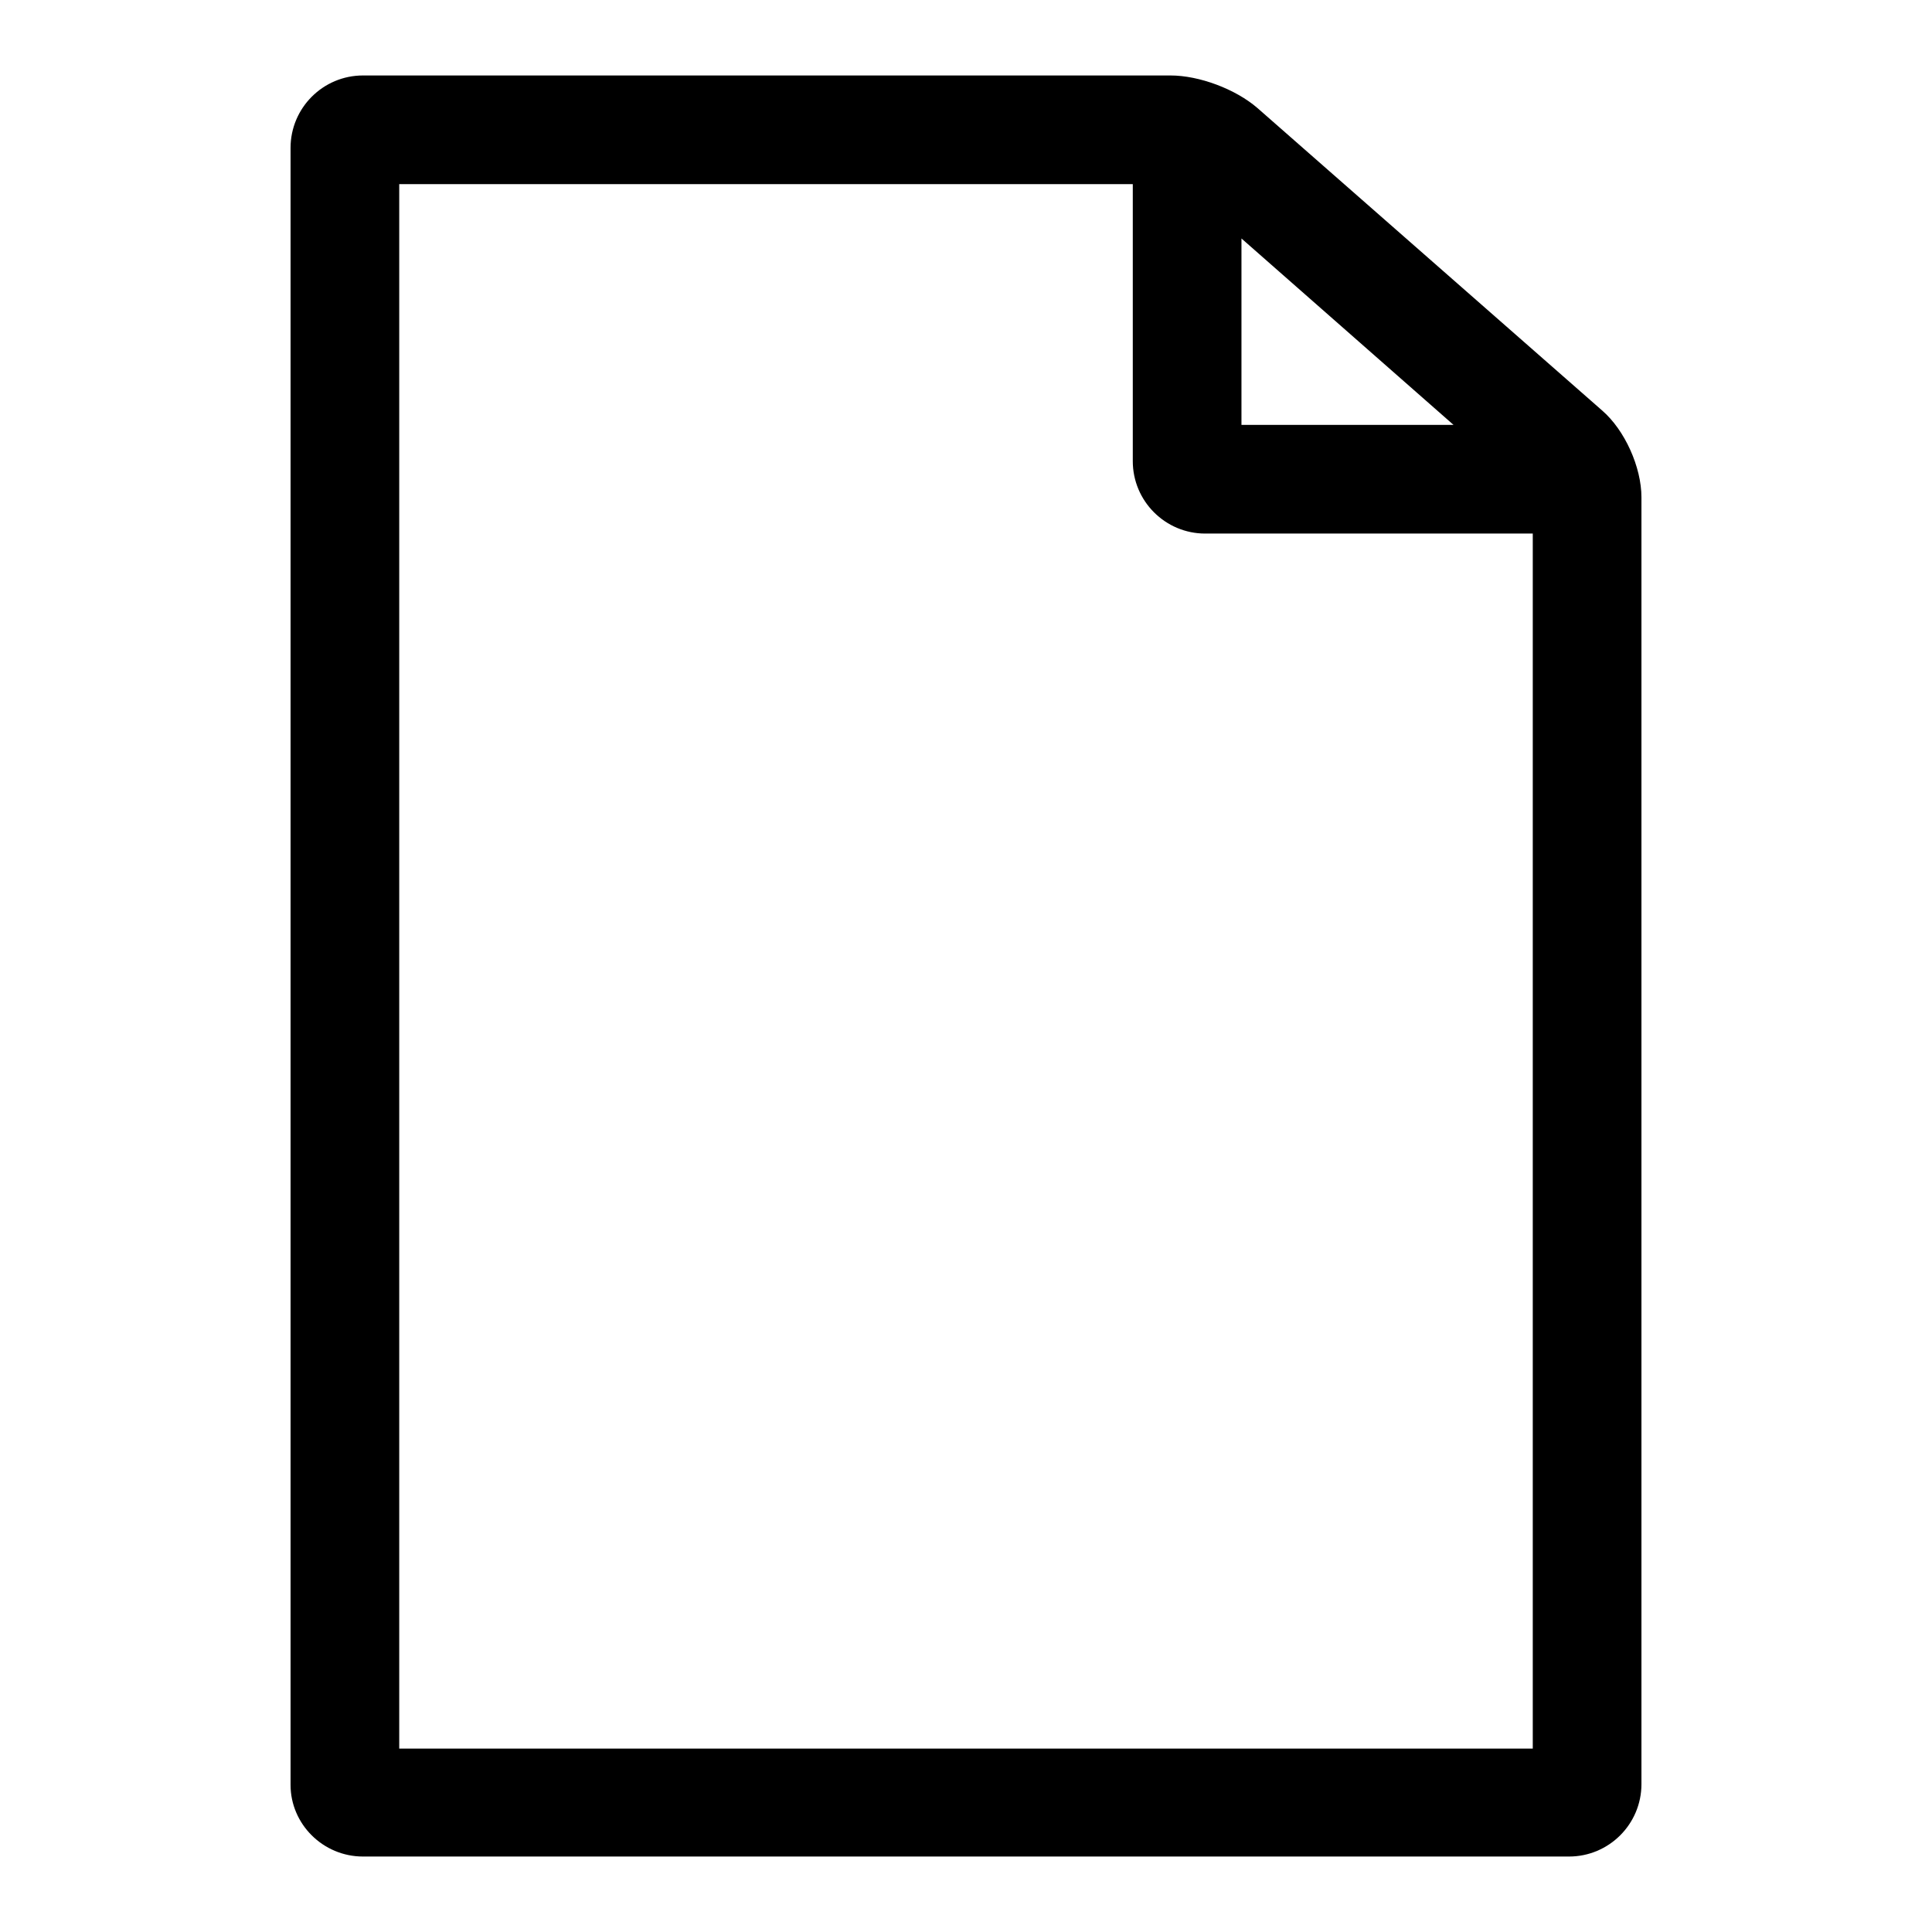 <?xml version="1.0" encoding="utf-8"?>
<!-- Svg Vector Icons : http://www.onlinewebfonts.com/icon -->
<!DOCTYPE svg PUBLIC "-//W3C//DTD SVG 1.1//EN" "http://www.w3.org/Graphics/SVG/1.1/DTD/svg11.dtd">
<svg version="1.1" xmlns="http://www.w3.org/2000/svg" xmlns:xlink="http://www.w3.org/1999/xlink" x="0px" y="0px" viewBox="0 0 256 256" enable-background="new 0 0 256 256" xml:space="preserve">
<g><g><g><g><path fill="#000000" d="M48.1,246h159.8c5.3,0,9.6-4.3,9.6-9.6V65.9c0-4-2.2-8.9-5.2-11.5l-45.7-40.1c-2.9-2.5-7.7-4.3-11.5-4.3H48.1c-5.3,0-9.6,4.3-9.6,9.6v216.9C38.5,241.7,42.8,246,48.1,246z M164.5,31.6l28.1,24.7h-28.1V31.6z M52.9,24.4h97.2v36.7c0,5.3,4.3,9.6,9.6,9.6h43.4v161H52.9V24.4L52.9,24.4z"/></g></g><g></g><g></g><g></g><g></g><g></g><g></g><g></g><g></g><g></g><g></g><g></g><g></g><g></g><g></g><g></g></g></g>
</svg>